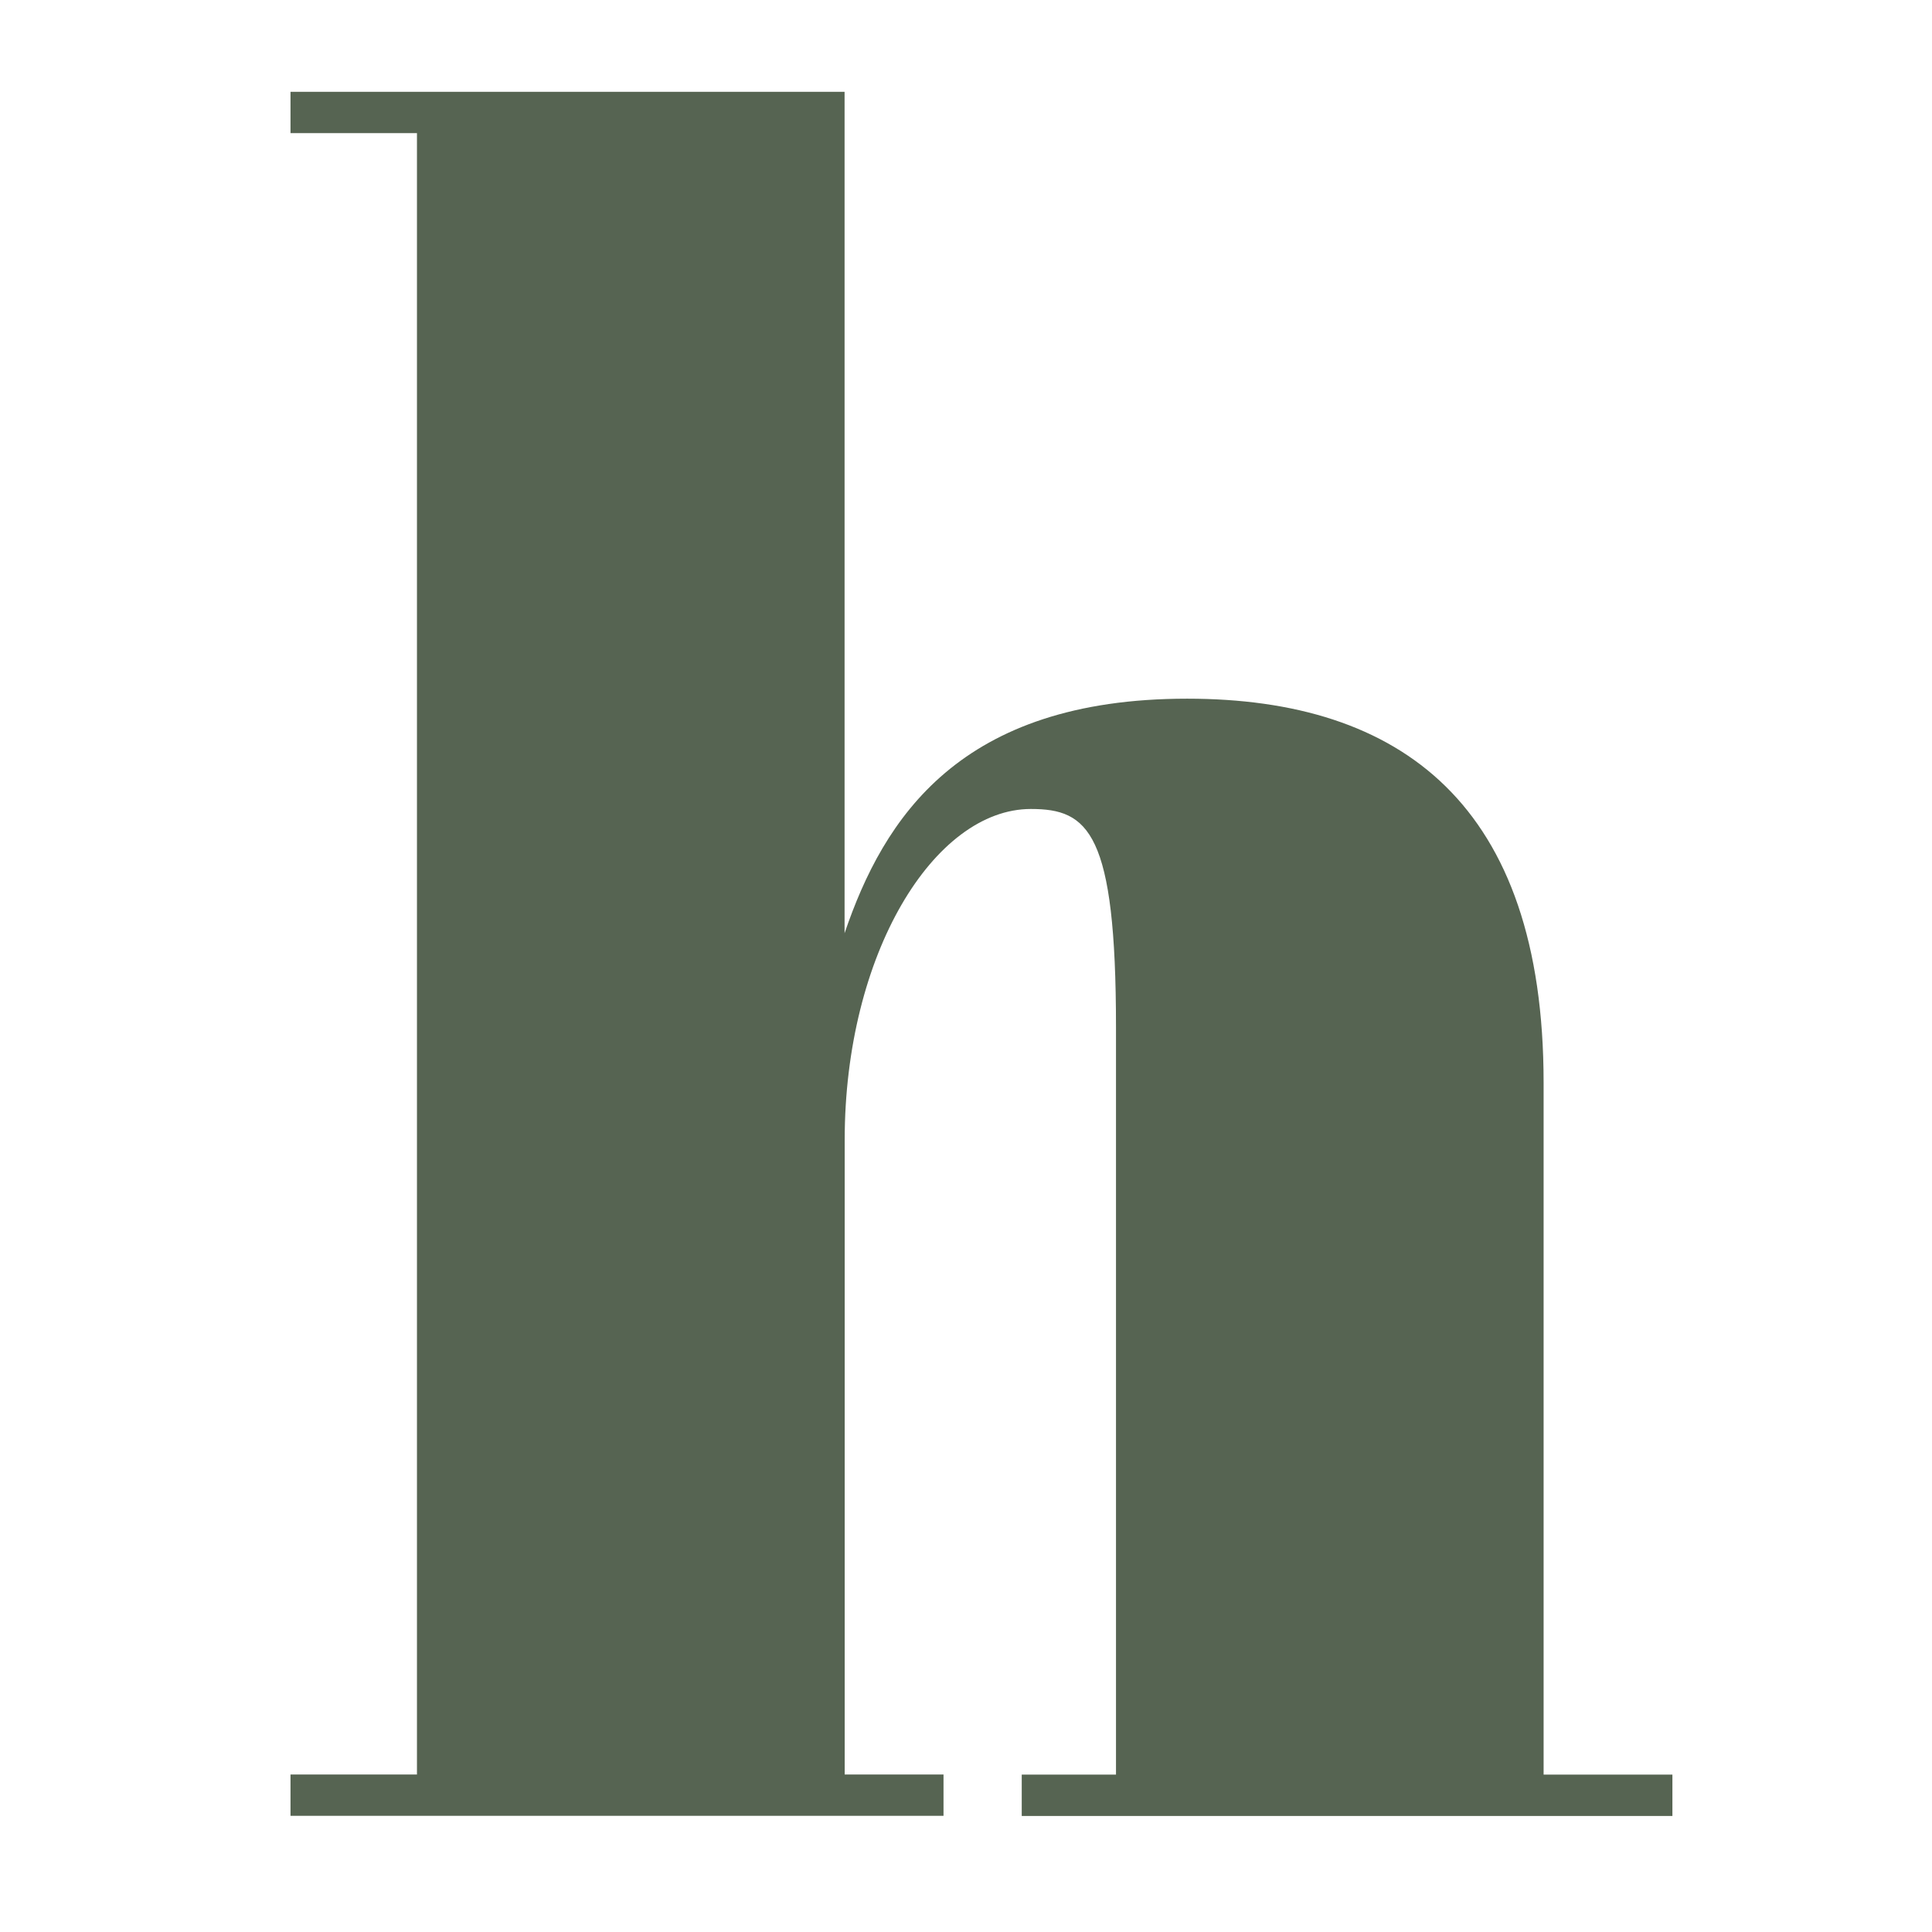 <?xml version="1.0" encoding="UTF-8"?> <svg xmlns="http://www.w3.org/2000/svg" width="165px" height="165px" id="Ebene_2" viewBox="0 0 165 165"><g id="Ebene_1-2"><rect width="165" height="165" style="fill:none;"></rect><path d="M72.13,7.83v71.87c3.34-9.82,9.82-20.03,29.26-20.03,18.26,0,30.44,9.03,30.44,32.79v59.1h11v3.53h-55.57v-3.53h8.05v-63.82c0-16.69-2.36-18.65-7.27-18.65-8.25,0-15.9,12.37-15.9,28.27v54.19h8.44v3.53H24.81v-3.53h10.8V11.37h-10.8v-3.53h47.32Z" style="fill:#566452;"></path></g></svg> 